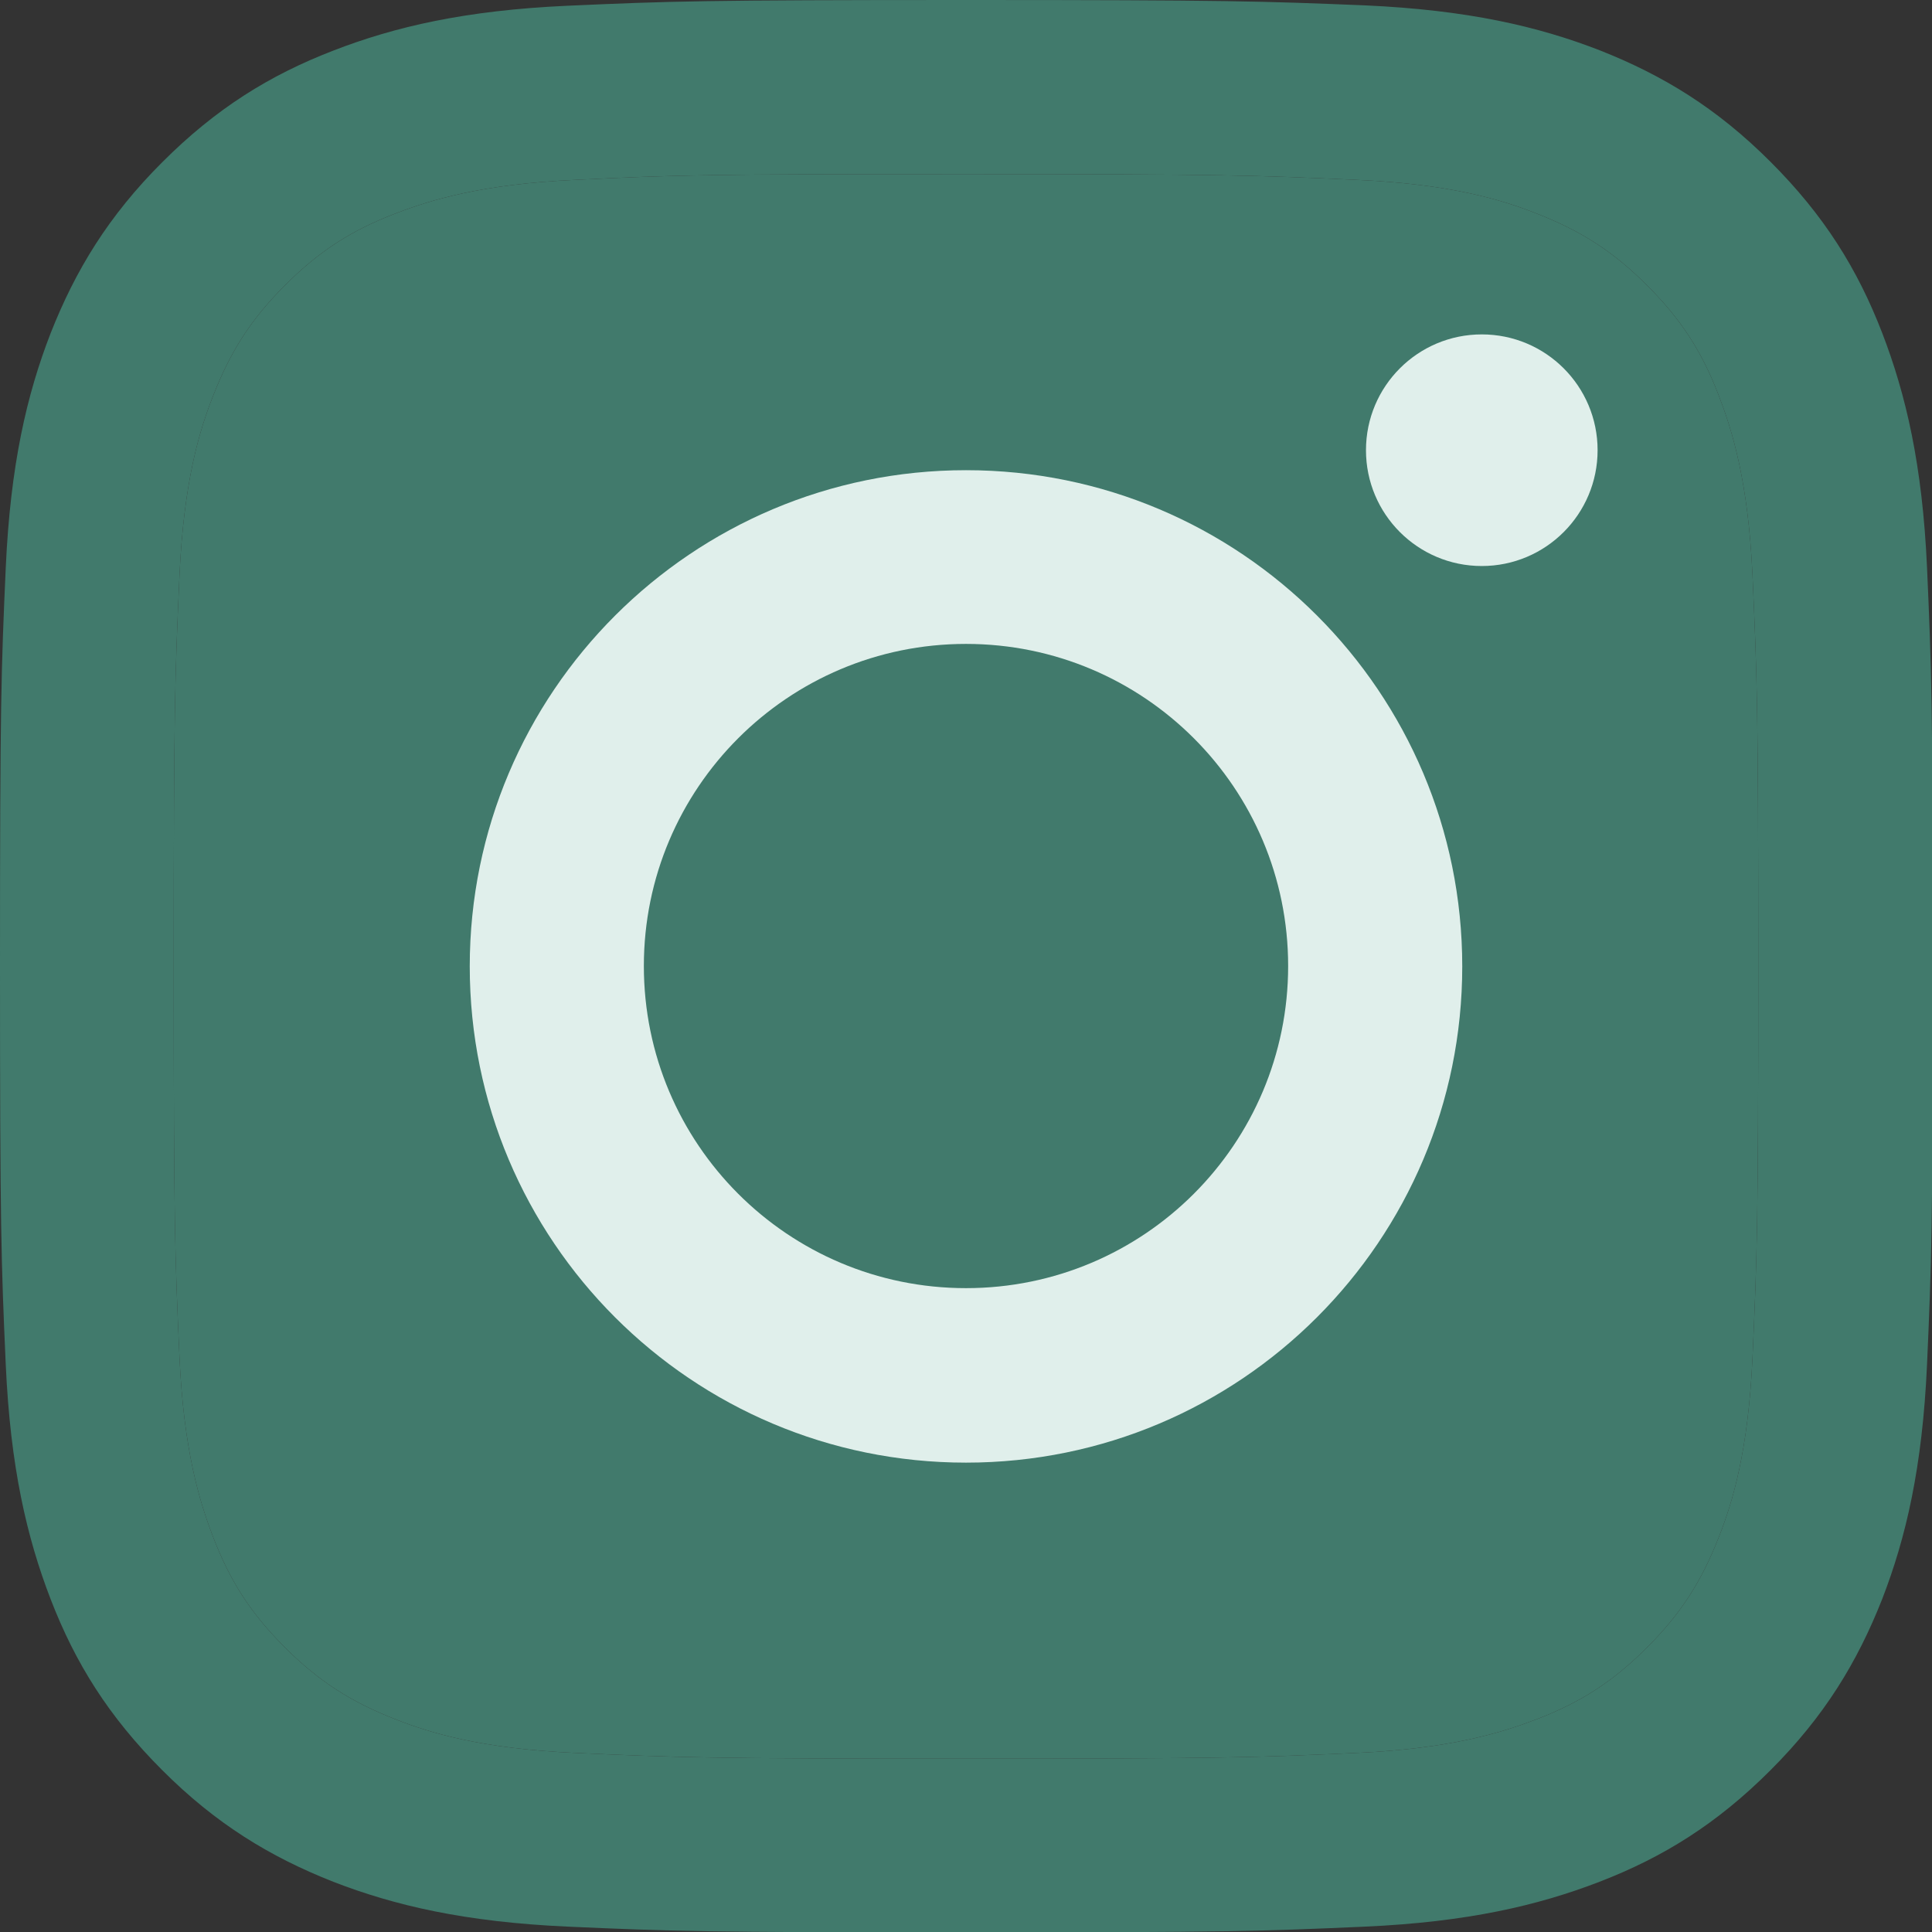 <svg width="35" height="35" viewBox="0 0 35 35" fill="none" xmlns="http://www.w3.org/2000/svg">
<rect x="0" y="0" width="35" height="35" fill="#333333" stroke="none"/>
<g clip-path="url(#clip0_519_739)">
<path d="M17.5 3.154C22.175 3.154 22.724 3.175 24.572 3.258C26.281 3.335 27.205 3.619 27.824 3.863C28.643 4.182 29.227 4.557 29.838 5.169C30.45 5.78 30.832 6.364 31.144 7.183C31.381 7.802 31.672 8.726 31.749 10.435C31.832 12.283 31.853 12.832 31.853 17.507C31.853 22.182 31.832 22.731 31.749 24.579C31.672 26.288 31.387 27.212 31.144 27.831C30.825 28.65 30.45 29.234 29.838 29.845C29.227 30.456 28.643 30.839 27.824 31.151C27.205 31.387 26.281 31.679 24.572 31.756C22.724 31.839 22.175 31.86 17.5 31.86C12.825 31.86 12.276 31.839 10.428 31.756C8.719 31.679 7.795 31.394 7.176 31.151C6.357 30.832 5.773 30.456 5.162 29.845C4.55 29.234 4.168 28.65 3.856 27.831C3.619 27.212 3.328 26.288 3.251 24.579C3.168 22.731 3.147 22.182 3.147 17.507C3.147 12.832 3.168 12.283 3.251 10.435C3.328 8.726 3.613 7.802 3.856 7.183C4.175 6.364 4.55 5.78 5.162 5.169C5.773 4.557 6.357 4.175 7.176 3.863C7.795 3.626 8.719 3.335 10.428 3.258C12.276 3.168 12.832 3.154 17.5 3.154ZM17.5 0C12.748 0 12.151 0.021 10.282 0.104C8.42 0.188 7.149 0.486 6.037 0.917C4.884 1.362 3.911 1.966 2.939 2.939C1.966 3.911 1.369 4.891 0.917 6.037C0.486 7.149 0.188 8.42 0.104 10.289C0.021 12.151 0 12.748 0 17.5C0 22.252 0.021 22.849 0.104 24.718C0.188 26.58 0.486 27.851 0.917 28.97C1.362 30.123 1.966 31.096 2.939 32.068C3.911 33.041 4.891 33.638 6.037 34.09C7.149 34.521 8.42 34.819 10.289 34.903C12.158 34.986 12.748 35.007 17.507 35.007C22.266 35.007 22.856 34.986 24.725 34.903C26.587 34.819 27.858 34.521 28.977 34.09C30.13 33.645 31.103 33.041 32.075 32.068C33.048 31.096 33.645 30.116 34.097 28.97C34.528 27.858 34.826 26.587 34.91 24.718C34.993 22.849 35.014 22.259 35.014 17.5C35.014 12.741 34.993 12.151 34.91 10.282C34.826 8.42 34.528 7.149 34.097 6.03C33.652 4.877 33.048 3.904 32.075 2.932C31.103 1.959 30.123 1.362 28.977 0.91C27.865 0.479 26.594 0.181 24.725 0.097C22.849 0.021 22.252 0 17.5 0Z" fill="#417A6C"/>
<path d="M17.5 3.154C22.175 3.154 22.724 3.175 24.572 3.258C26.281 3.335 27.205 3.619 27.824 3.863C28.643 4.182 29.227 4.557 29.838 5.169C30.45 5.78 30.832 6.364 31.144 7.183C31.381 7.802 31.672 8.726 31.749 10.435C31.832 12.283 31.853 12.832 31.853 17.507C31.853 22.182 31.832 22.731 31.749 24.579C31.672 26.288 31.387 27.212 31.144 27.831C30.825 28.65 30.45 29.234 29.838 29.845C29.227 30.456 28.643 30.839 27.824 31.151C27.205 31.387 26.281 31.679 24.572 31.756C22.724 31.839 22.175 31.86 17.5 31.86C12.825 31.86 12.276 31.839 10.428 31.756C8.719 31.679 7.795 31.394 7.176 31.151C6.357 30.832 5.773 30.456 5.162 29.845C4.55 29.234 4.168 28.65 3.856 27.831C3.619 27.212 3.328 26.288 3.251 24.579C3.168 22.731 3.147 22.182 3.147 17.507C3.147 12.832 3.168 12.283 3.251 10.435C3.328 8.726 3.613 7.802 3.856 7.183C4.175 6.364 4.55 5.78 5.162 5.169C5.773 4.557 6.357 4.175 7.176 3.863C7.795 3.626 8.719 3.335 10.428 3.258C12.276 3.168 12.832 3.154 17.5 3.154Z" fill="#417A6C"/>
<path d="M17.5 8.518C12.54 8.518 8.51 12.54 8.51 17.507C8.51 22.474 12.533 26.497 17.5 26.497C22.467 26.497 26.49 22.474 26.49 17.507C26.49 12.54 22.467 8.518 17.5 8.518ZM17.5 23.336C14.277 23.336 11.664 20.724 11.664 17.5C11.664 14.277 14.277 11.665 17.5 11.665C20.724 11.665 23.336 14.277 23.336 17.5C23.336 20.724 20.724 23.336 17.5 23.336Z" fill="#E0EFEB"/>
<path d="M26.844 10.254C28.003 10.254 28.942 9.314 28.942 8.156C28.942 6.997 28.003 6.058 26.844 6.058C25.685 6.058 24.746 6.997 24.746 8.156C24.746 9.314 25.685 10.254 26.844 10.254Z" fill="#E0EFEB"/>
</g>
<defs>
<clipPath id="clip0_519_739">
<rect width="35" height="35" fill="white"/>
</clipPath>
</defs>
</svg>
